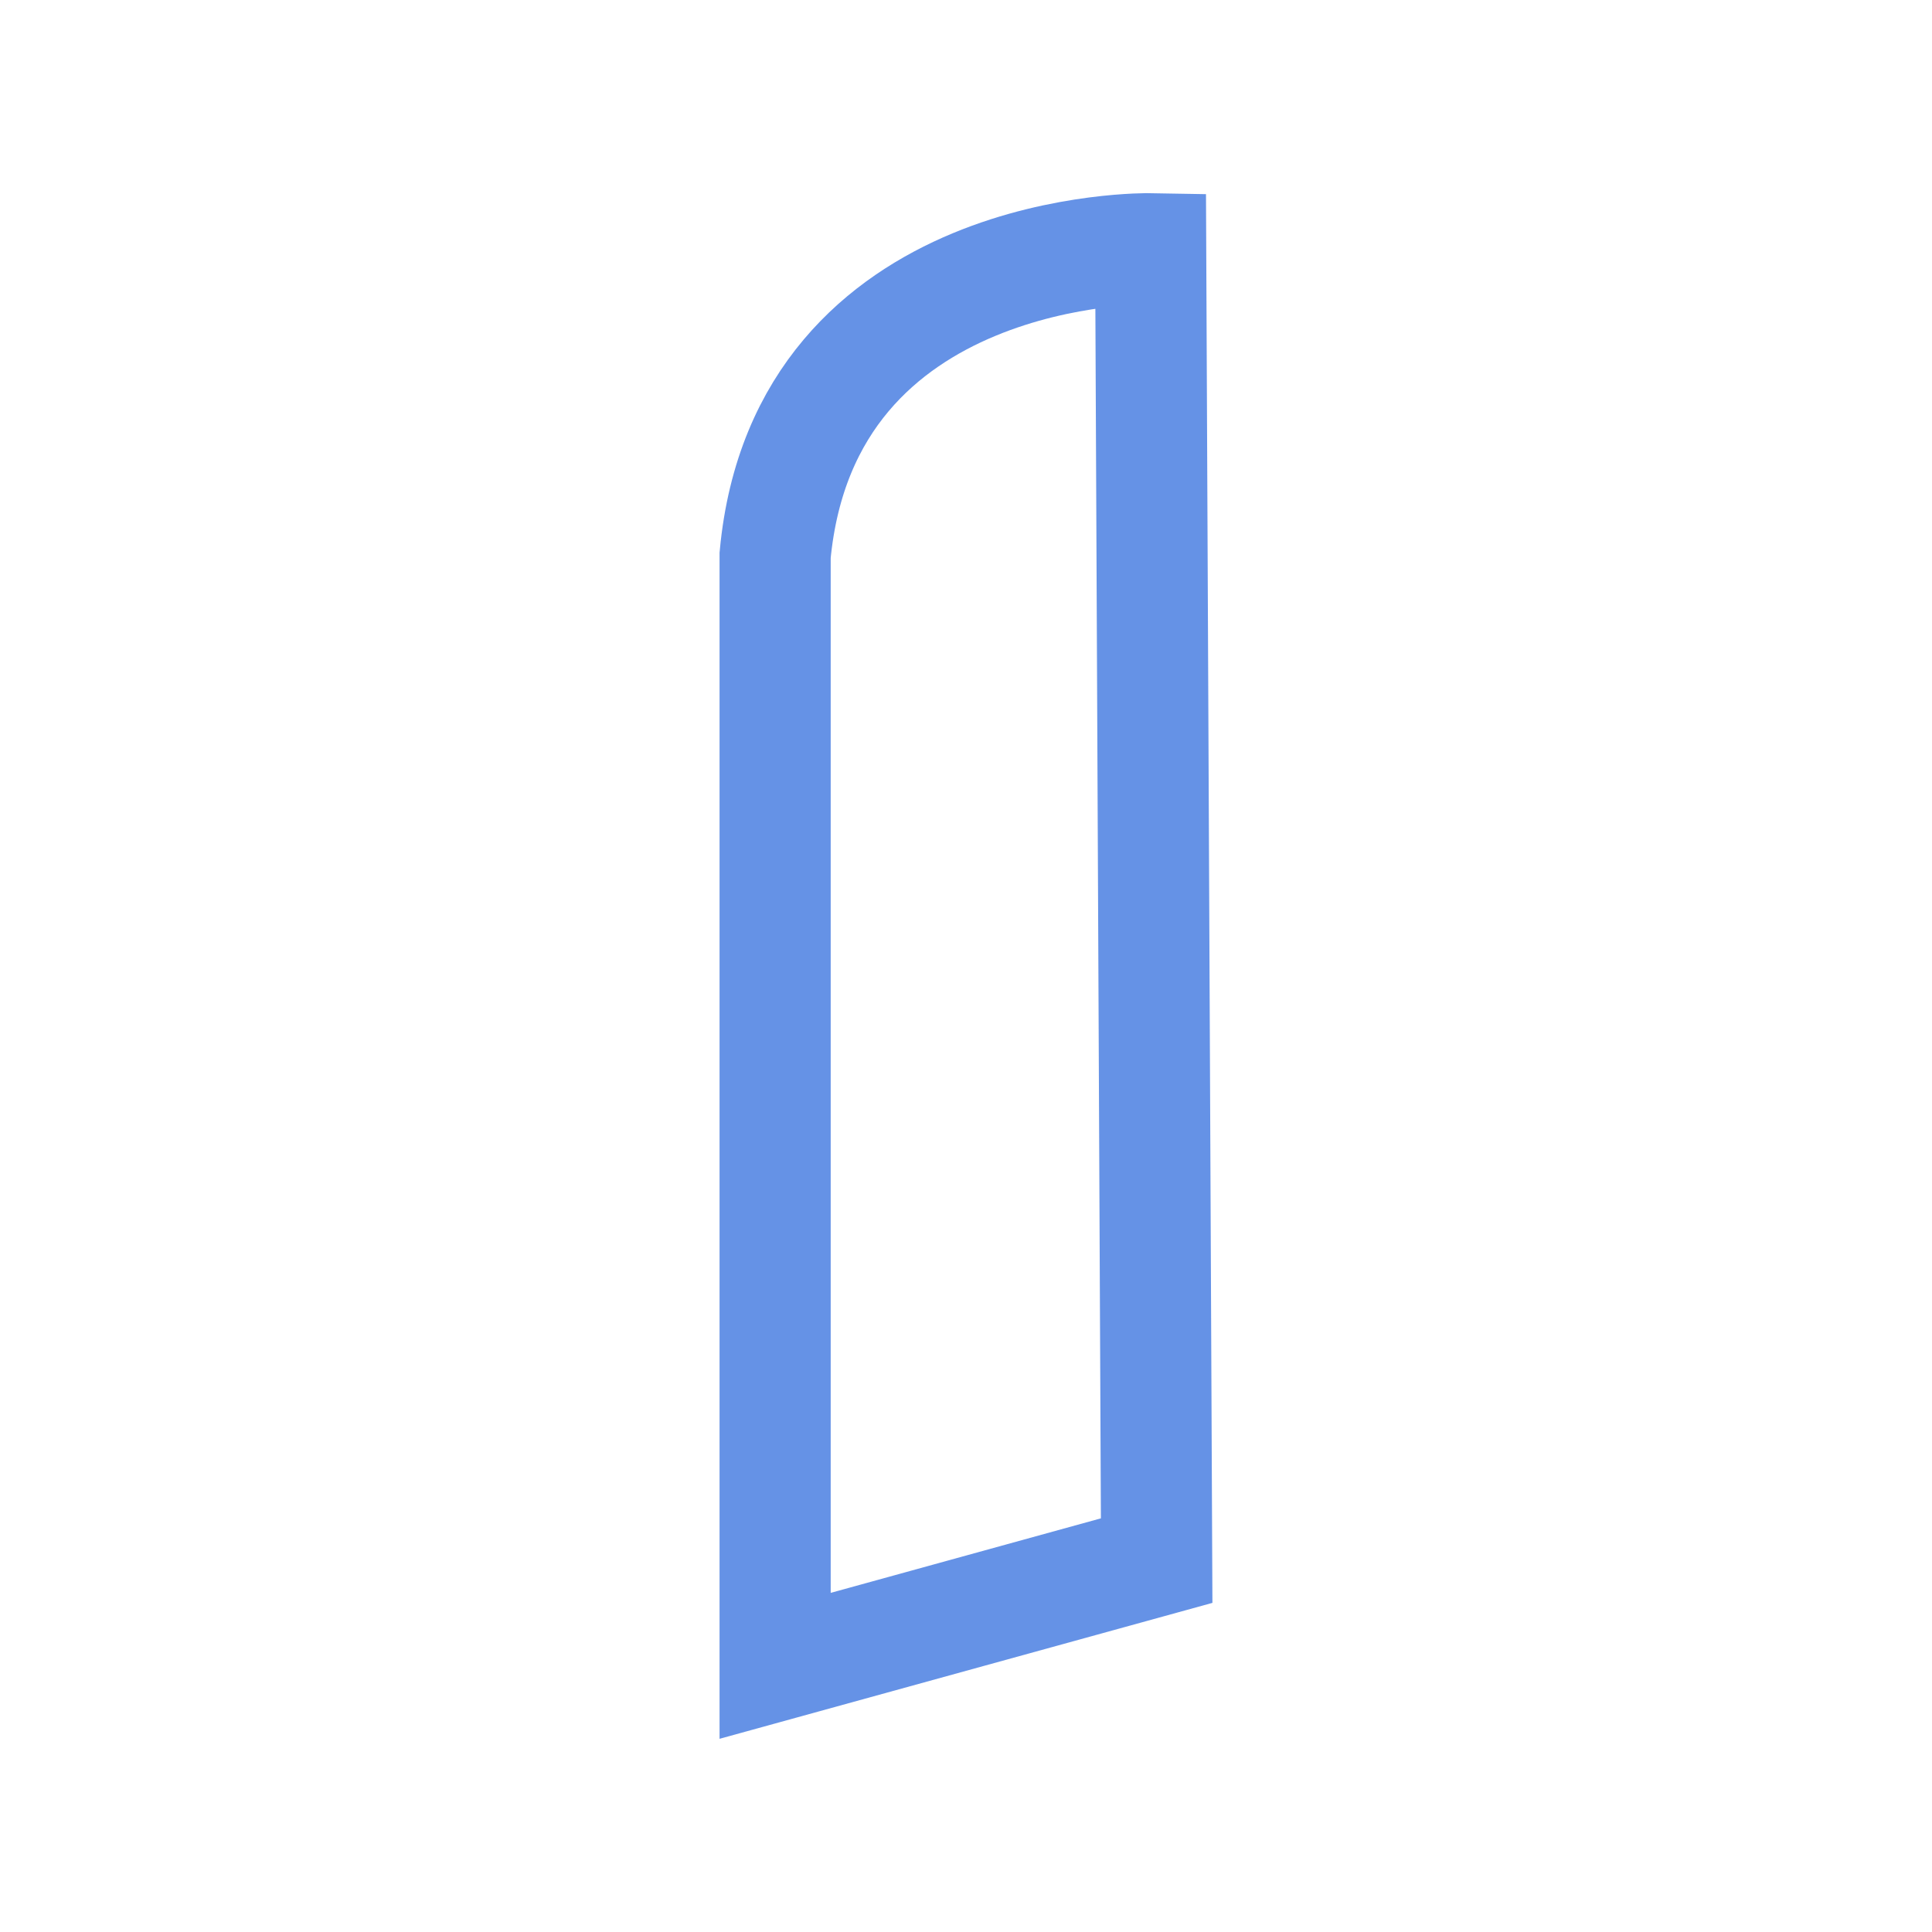 <?xml version="1.0" encoding="UTF-8" standalone="no"?>
<!-- Created with Inkscape (http://www.inkscape.org/) -->

<svg
   width="100"
   height="100"
   viewBox="0 0 26.458 26.458"
   version="1.1"
   id="svg5"
   xml:space="preserve"
   inkscape:version="1.2.1 (9c6d41e410, 2022-07-14)"
   sodipodi:docname="banderola.svg"
   xmlns:inkscape="http://www.inkscape.org/namespaces/inkscape"
   xmlns:sodipodi="http://sodipodi.sourceforge.net/DTD/sodipodi-0.dtd"
   xmlns="http://www.w3.org/2000/svg"
   xmlns:svg="http://www.w3.org/2000/svg"><sodipodi:namedview
     id="namedview7"
     pagecolor="#ffffff"
     bordercolor="#000000"
     borderopacity="0.25"
     inkscape:showpageshadow="2"
     inkscape:pageopacity="0.0"
     inkscape:pagecheckerboard="0"
     inkscape:deskcolor="#d1d1d1"
     inkscape:document-units="px"
     showgrid="false"
     inkscape:zoom="5.8012346"
     inkscape:cx="70.416046"
     inkscape:cy="55.33305"
     inkscape:window-width="1554"
     inkscape:window-height="1030"
     inkscape:window-x="342"
     inkscape:window-y="91"
     inkscape:window-maximized="0"
     inkscape:current-layer="svg5" /><defs
     id="defs2"><clipPath
       clipPathUnits="userSpaceOnUse"
       id="clipPath2831"><path
         d="M 2224,0 H 4208 V 7370 H 2224 Z"
         id="path2829" /></clipPath><clipPath
       clipPathUnits="userSpaceOnUse"
       id="clipPath2841"><path
         d="M 0,0 H 1985 V 7370 H 0 Z"
         id="path2839" /></clipPath></defs><g
     inkscape:label="Capa 1"
     inkscape:groupmode="layer"
     id="layer1"
     transform="translate(-9.366,-0.889)" /><path
     style="fill:none;fill-opacity:1;stroke:#6592e6;stroke-width:1.522;stroke-dasharray:none;stroke-opacity:1"
     d="m 10.615,22.813 5.225,-1.441 -0.082,-17.966 c 0,0 -4.741,-0.088 -5.143,4.199 z"
     id="path3498" /></svg>
